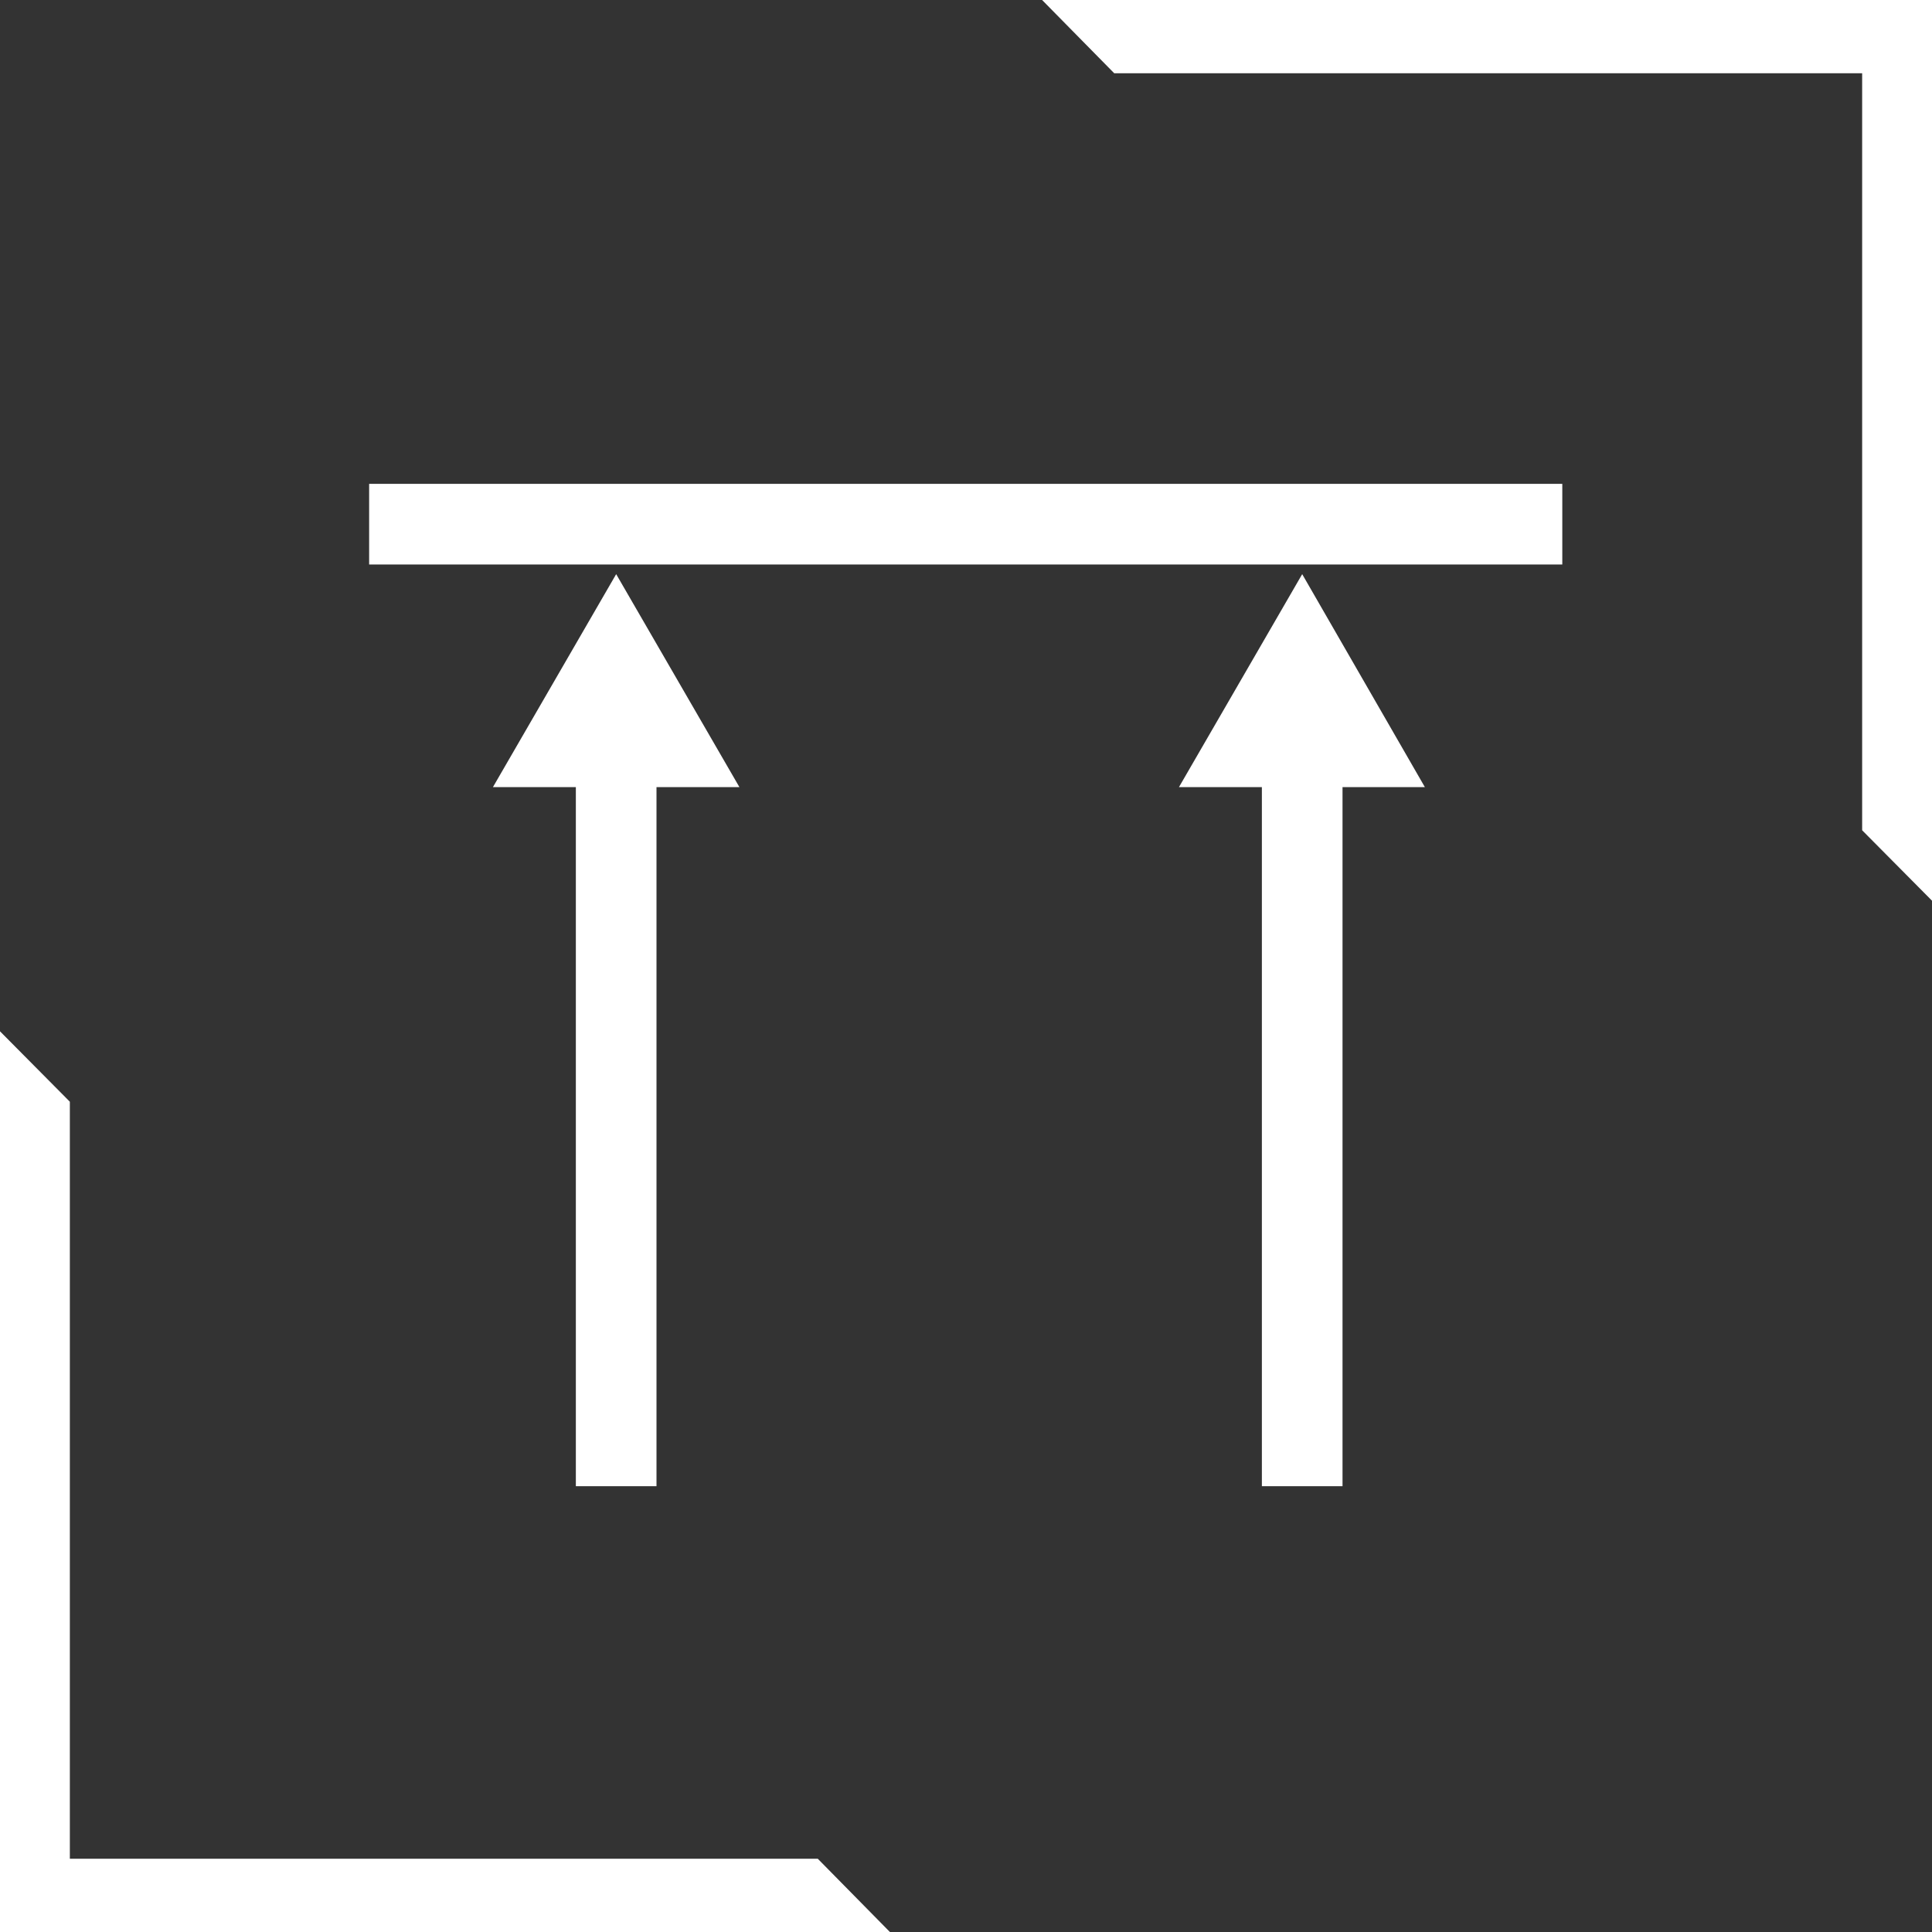 <svg id="Layer_1" data-name="Layer 1" xmlns="http://www.w3.org/2000/svg" viewBox="0 0 34.02 34.02"><rect x="0" y="0" width="34.02" height="34.02" fill="#333333" stroke="none"/><defs><style>.cls-1{fill:#fff;}</style></defs><rect class="cls-1" x="6.5" y="8.52" width="21.01" height="1.42"/><rect class="cls-1" x="10.14" y="13.23" width="1.42" height="12.94"/><polygon class="cls-1" points="13.02 13.86 10.85 10.11 8.68 13.86 13.02 13.86"/><rect class="cls-1" x="22.22" y="13.23" width="1.42" height="12.94"/><polygon class="cls-1" points="25.09 13.86 22.93 10.11 20.76 13.86 25.09 13.86"/><polygon class="cls-1" points="0 34.02 0 18.16 1.23 19.4 1.23 32.73 14.4 32.73 15.67 34.02 0 34.02"/><polygon class="cls-1" points="34.02 0 34.02 15.86 32.79 14.62 32.79 1.29 19.62 1.29 18.35 0 34.02 0"/></svg>